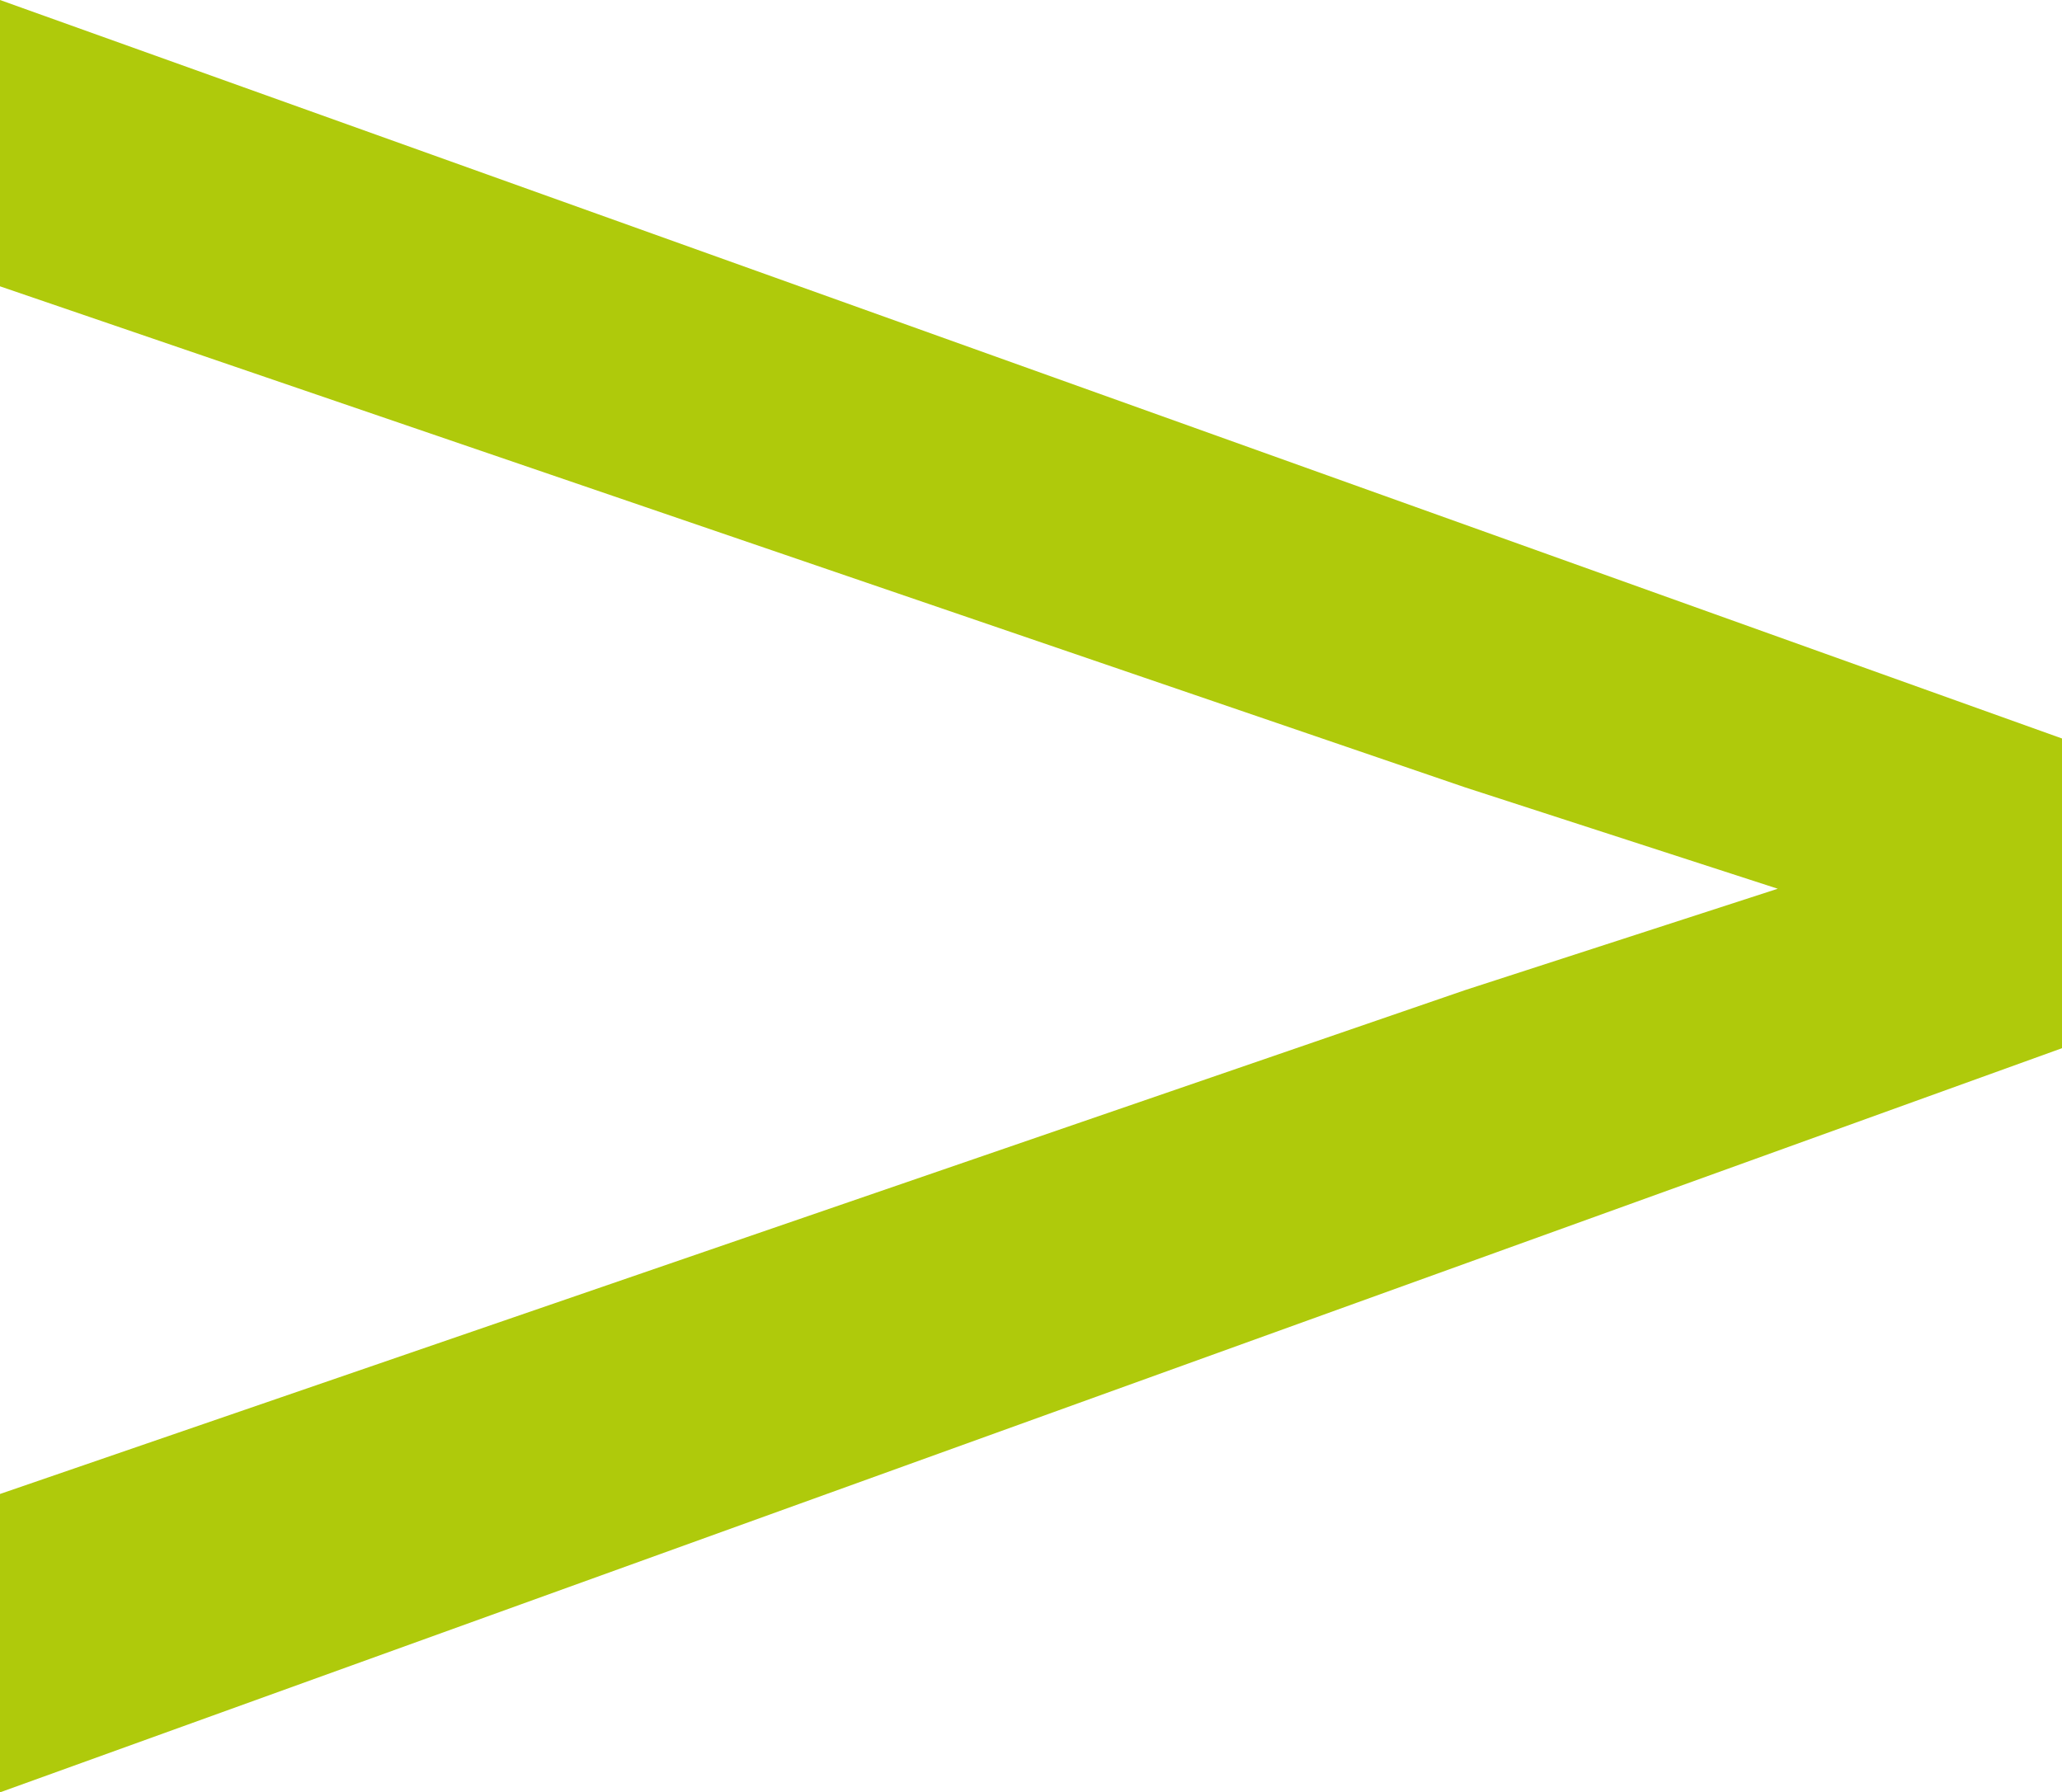 <?xml version="1.0" encoding="UTF-8"?>
<svg id="Ebene_1" xmlns="http://www.w3.org/2000/svg" version="1.1" viewBox="0 0 29.09 25.29">
  <!-- Generator: Adobe Illustrator 29.3.1, SVG Export Plug-In . SVG Version: 2.1.0 Build 151)  -->
  <defs>
    <style>
      .st0 {
        fill: #afca0b;
      }
    </style>
  </defs>
  <polygon class="st0" points="20.67 11.11 25.08 12.54 20.67 13.97 0 21.08 0 25.29 29.09 14.79 29.09 10.42 0 0 0 4.04 20.67 11.11"/>
</svg>